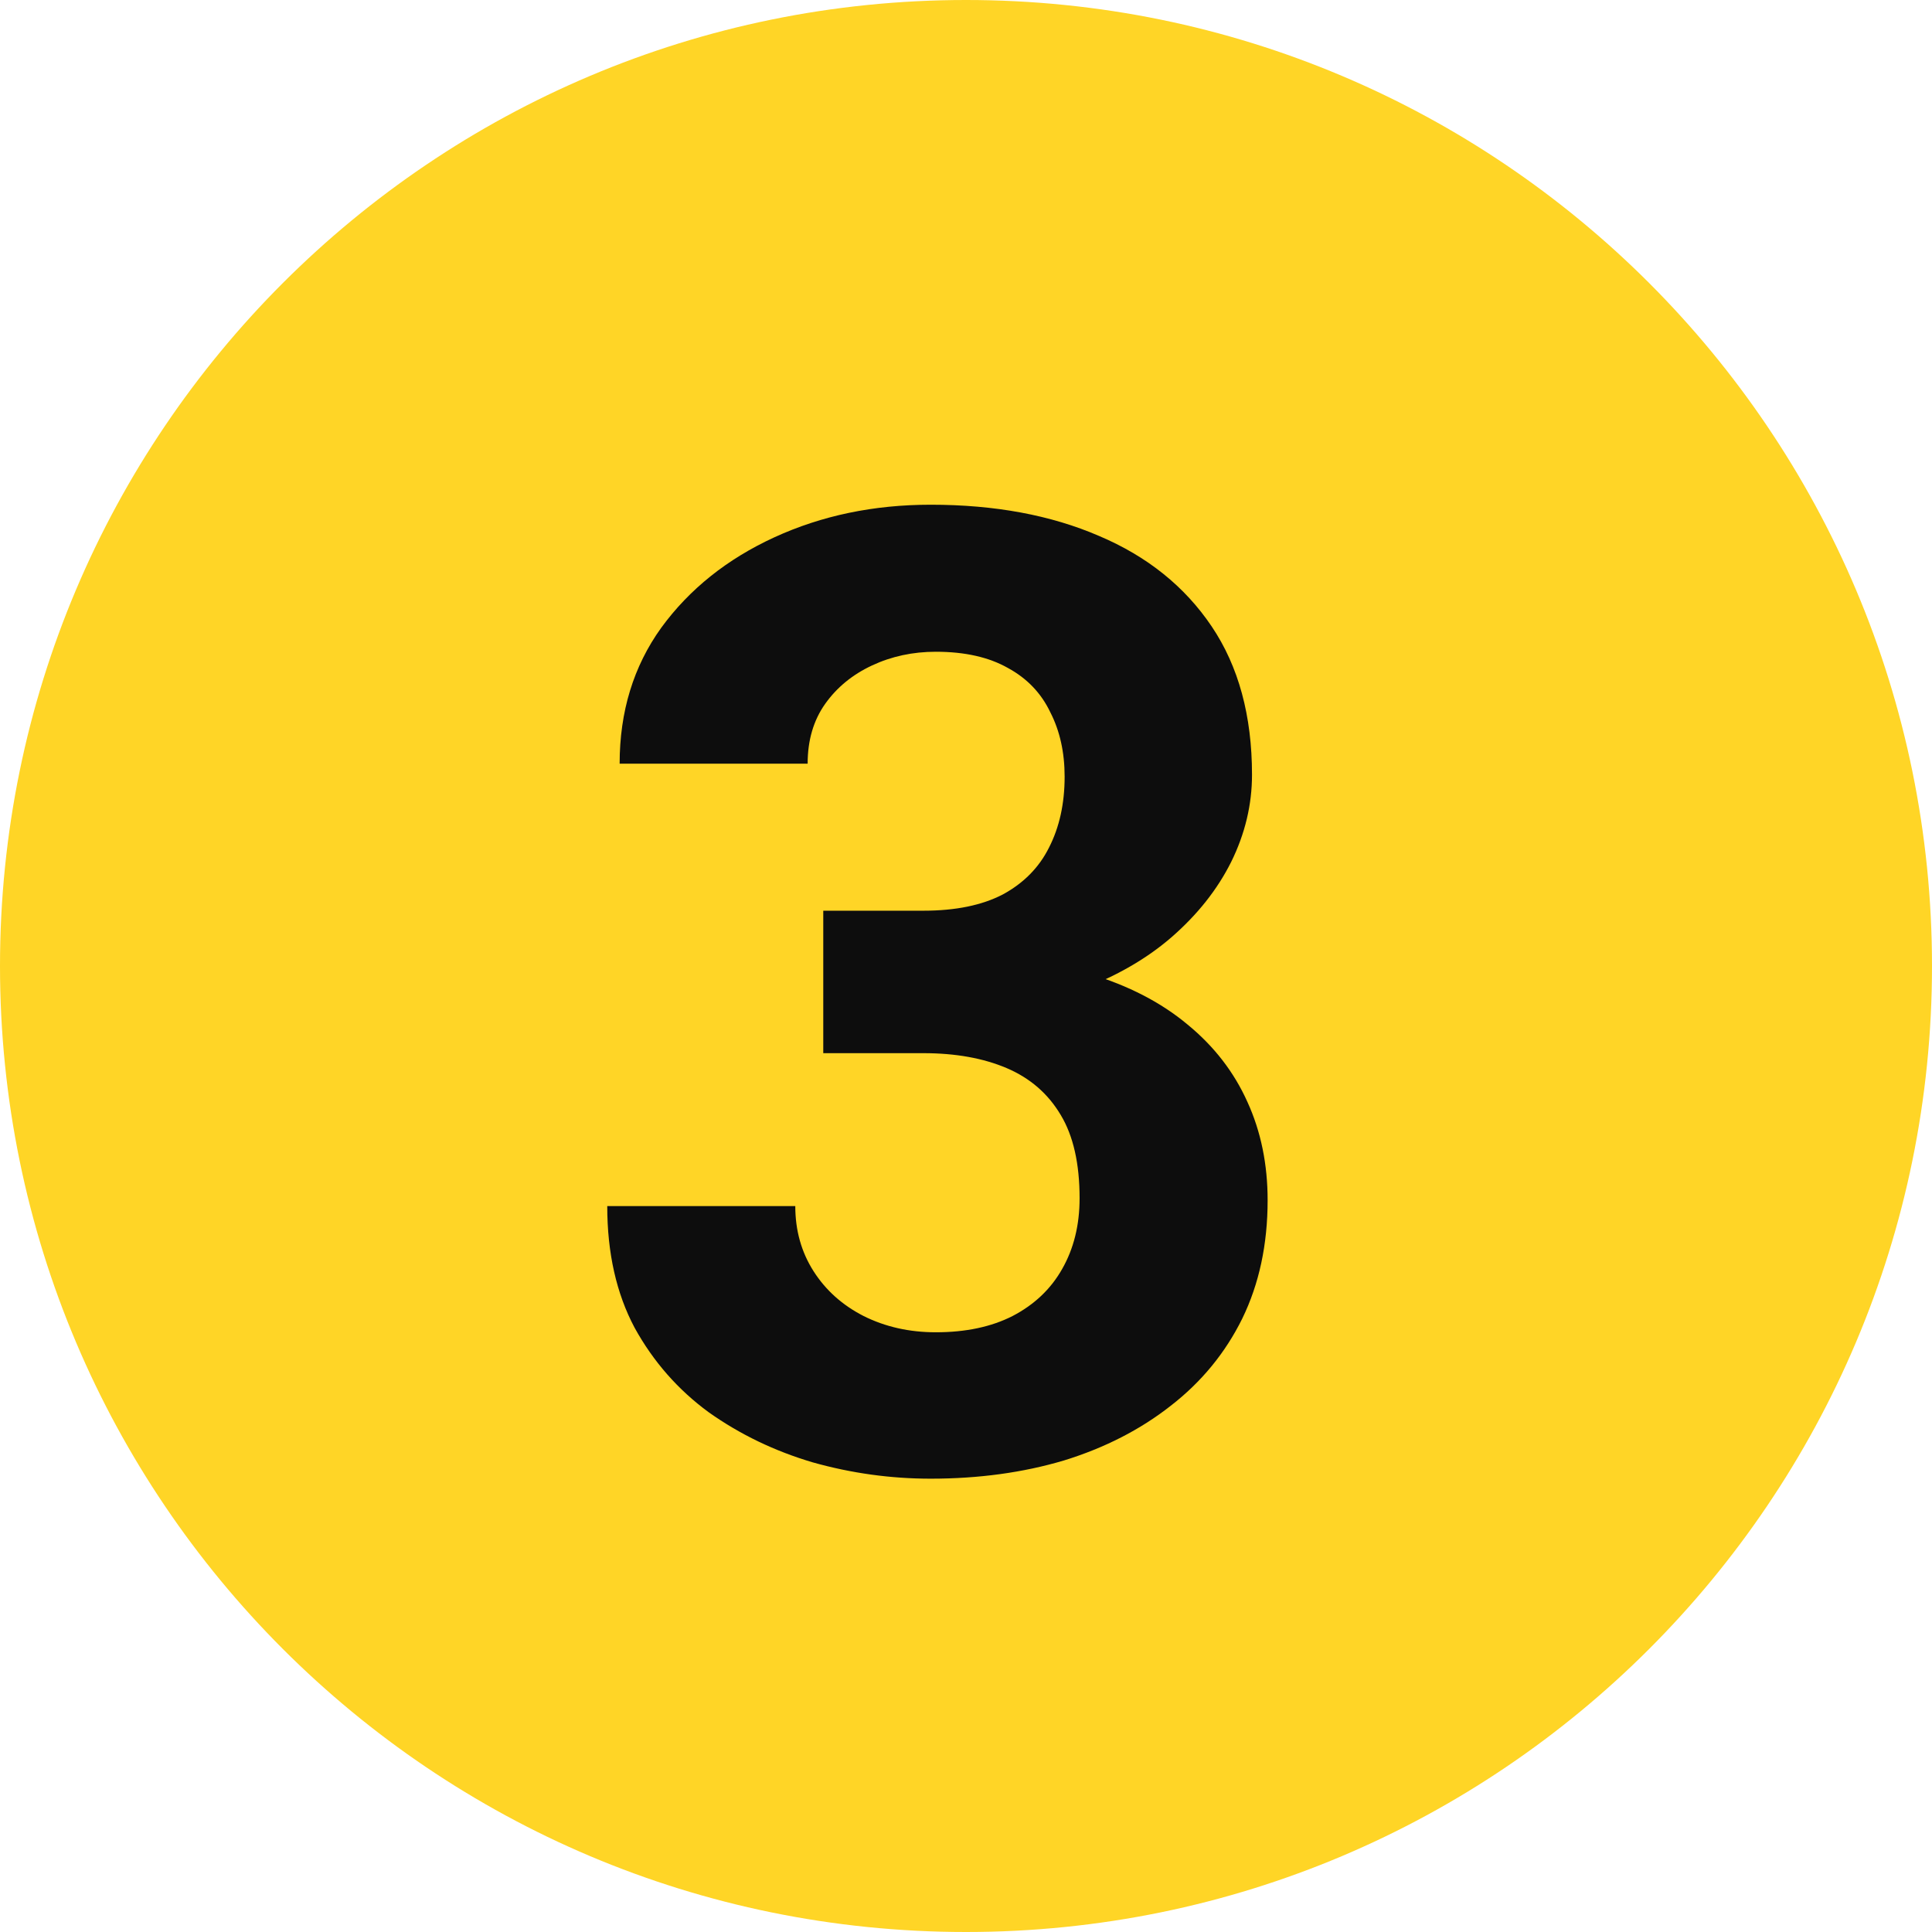 <svg width="58" height="58" viewBox="0 0 58 58" fill="none" xmlns="http://www.w3.org/2000/svg">
<path d="M0 29C0 12.984 12.984 0 29 0V0C45.016 0 58 12.984 58 29V29C58 45.016 45.016 58 29 58V58C12.984 58 0 45.016 0 29V29Z" fill="#FFD526"/>
<path d="M24.715 27.34H27.723C28.686 27.34 29.48 27.177 30.105 26.852C30.73 26.513 31.193 26.044 31.492 25.445C31.805 24.833 31.961 24.124 31.961 23.316C31.961 22.587 31.818 21.943 31.531 21.383C31.258 20.81 30.835 20.367 30.262 20.055C29.689 19.729 28.966 19.566 28.094 19.566C27.404 19.566 26.766 19.703 26.18 19.977C25.594 20.25 25.125 20.634 24.773 21.129C24.422 21.624 24.246 22.223 24.246 22.926H18.602C18.602 21.363 19.018 20.003 19.852 18.844C20.698 17.685 21.831 16.78 23.25 16.129C24.669 15.478 26.232 15.152 27.938 15.152C29.865 15.152 31.551 15.465 32.996 16.09C34.441 16.702 35.568 17.607 36.375 18.805C37.182 20.003 37.586 21.487 37.586 23.258C37.586 24.156 37.378 25.029 36.961 25.875C36.544 26.708 35.945 27.463 35.164 28.141C34.396 28.805 33.458 29.338 32.352 29.742C31.245 30.133 30.001 30.328 28.621 30.328H24.715V27.34ZM24.715 31.617V28.707H28.621C30.171 28.707 31.531 28.883 32.703 29.234C33.875 29.586 34.858 30.094 35.652 30.758C36.447 31.409 37.046 32.184 37.449 33.082C37.853 33.967 38.055 34.95 38.055 36.031C38.055 37.359 37.801 38.544 37.293 39.586C36.785 40.615 36.069 41.487 35.145 42.203C34.233 42.919 33.165 43.466 31.941 43.844C30.717 44.208 29.383 44.391 27.938 44.391C26.74 44.391 25.561 44.228 24.402 43.902C23.256 43.564 22.215 43.062 21.277 42.398C20.353 41.721 19.611 40.875 19.051 39.859C18.504 38.831 18.23 37.613 18.23 36.207H23.875C23.875 36.936 24.057 37.587 24.422 38.16C24.787 38.733 25.288 39.182 25.926 39.508C26.577 39.833 27.299 39.996 28.094 39.996C28.992 39.996 29.76 39.833 30.398 39.508C31.049 39.169 31.544 38.7 31.883 38.102C32.234 37.49 32.41 36.78 32.41 35.973C32.41 34.931 32.221 34.098 31.844 33.473C31.466 32.835 30.926 32.366 30.223 32.066C29.52 31.767 28.686 31.617 27.723 31.617H24.715Z" fill="#0D0D0D"/>
</svg>
